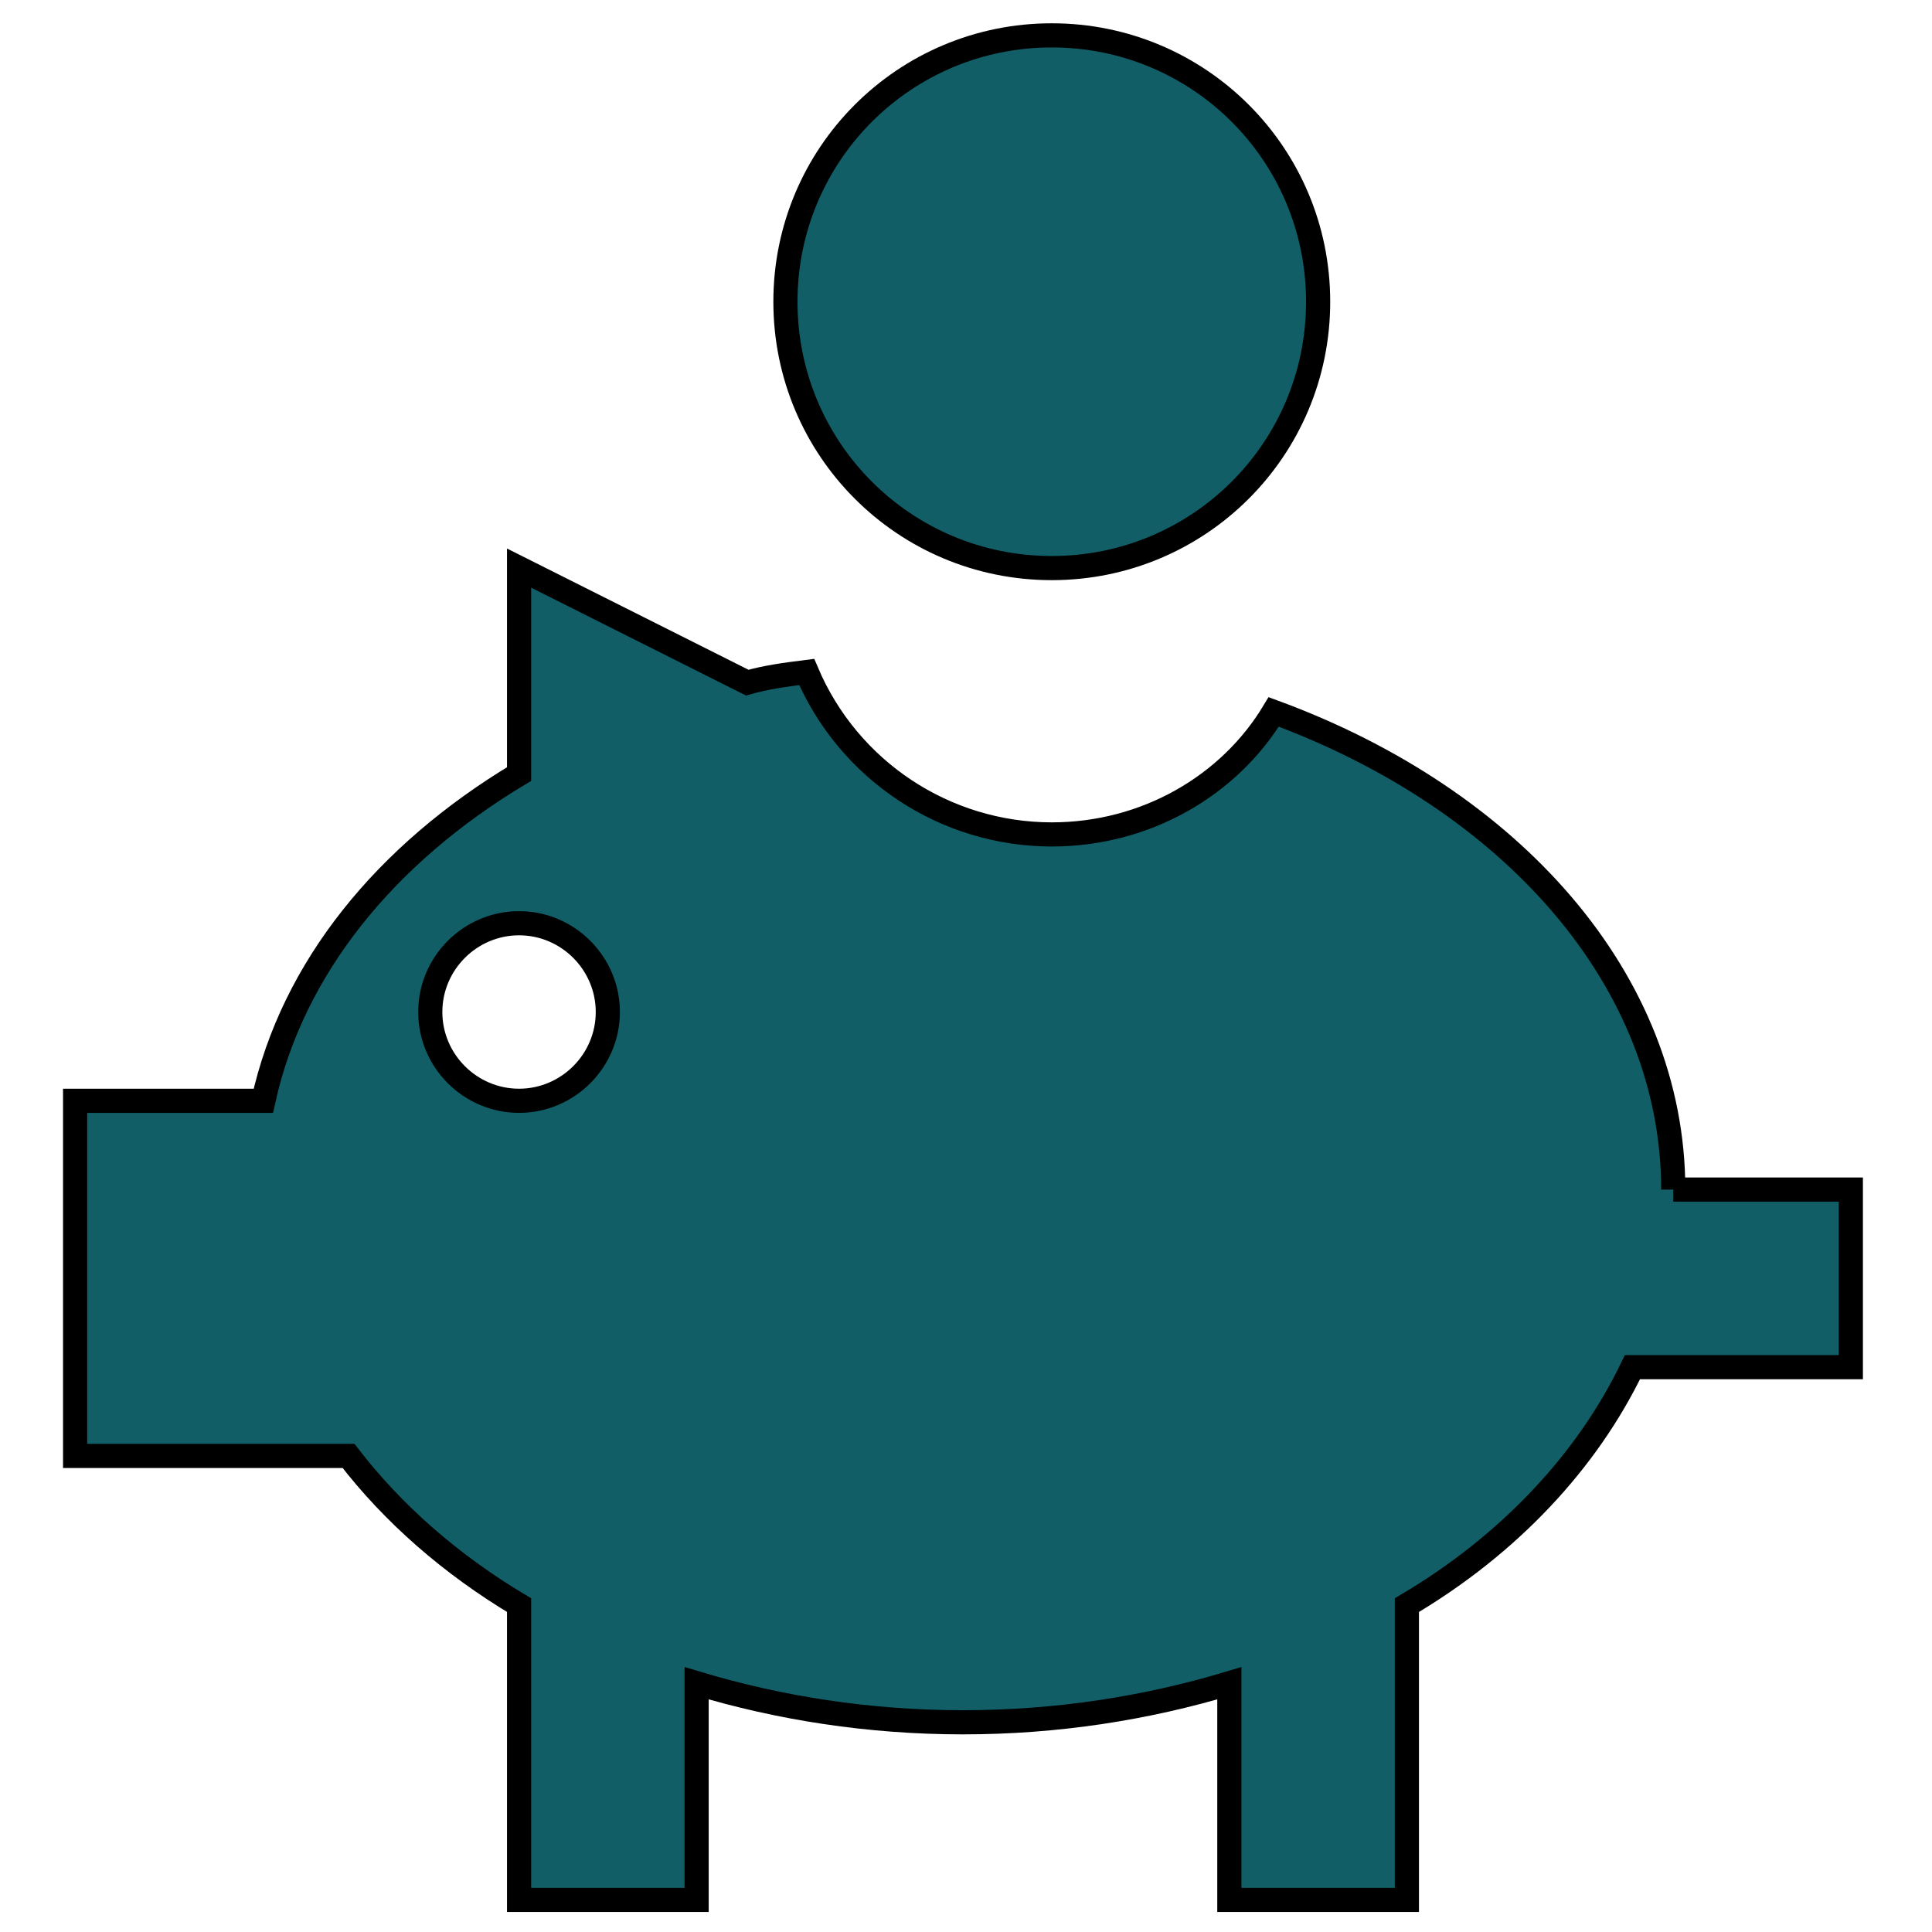 <?xml version="1.0" encoding="UTF-8"?>
<svg xmlns="http://www.w3.org/2000/svg" xmlns:xlink="http://www.w3.org/1999/xlink" width="150pt" height="150pt" viewBox="0 0 150 150" version="1.1">
<g id="surface1">
<path style="fill-rule:nonzero;fill:rgb(6.667%,36.863%,40.392%);fill-opacity:1;stroke-width:5;stroke-linecap:butt;stroke-linejoin:miter;stroke:rgb(0%,0%,0%);stroke-opacity:1;stroke-miterlimit:4;" d="M 217.76 7.323 C 248.271 7.323 272.906 31.958 272.906 62.469 C 272.906 92.99 248.271 117.615 217.76 117.615 C 187.24 117.615 162.615 92.99 162.615 62.469 C 162.615 31.958 187.24 7.323 217.76 7.323 M 346.427 246.292 C 346.427 202.906 312.792 165.417 263.708 147.396 C 254.521 162.656 237.24 172.76 217.76 172.76 C 195.625 172.75 175.656 159.5 167.021 139.125 C 162.615 139.677 158.562 140.229 154.708 141.333 L 107.469 117.615 L 107.469 160.26 C 79.885 176.812 60.594 200.333 54.521 227.906 L 15.552 227.906 L 15.552 301.438 L 72.167 301.438 C 81.365 313.385 93.312 323.865 107.469 332.323 L 107.469 393.354 L 144.229 393.354 L 144.229 348.5 C 161.323 353.646 179.885 356.583 199.375 356.583 C 218.865 356.583 237.427 353.646 254.521 348.5 L 254.521 393.354 L 291.281 393.354 L 291.281 332.323 C 312.427 319.823 328.604 302.542 337.979 283.062 L 383.198 283.062 L 383.198 246.292 L 346.427 246.292 M 107.469 227.906 C 97.354 227.906 89.083 219.635 89.083 209.531 C 89.083 199.417 97.354 191.146 107.469 191.146 C 117.573 191.146 125.844 199.417 125.844 209.531 C 125.844 219.635 117.573 227.906 107.469 227.906 Z M 107.469 227.906 " transform="matrix(0.375,0,0,0.375,0,0)"/>
</g>
</svg>
